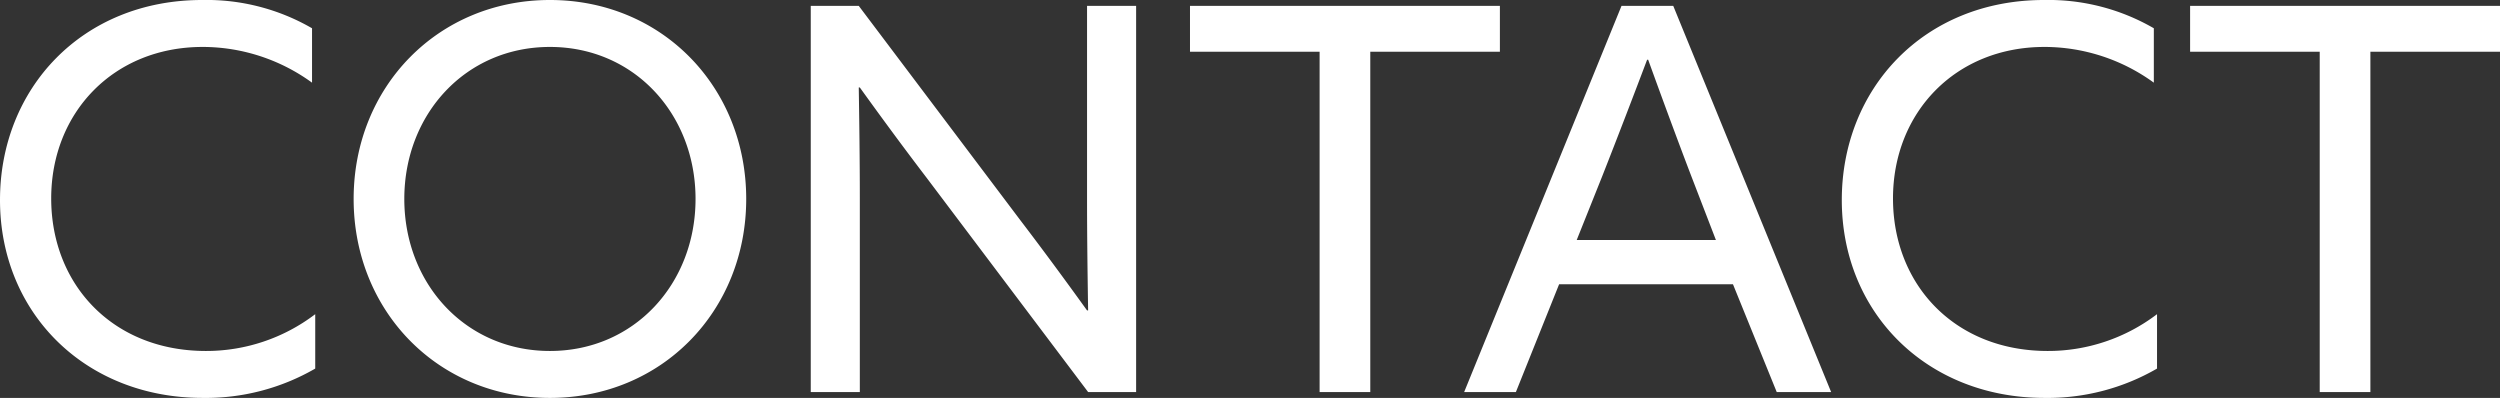 <svg xmlns="http://www.w3.org/2000/svg" width="374.96" height="59.68" viewBox="0 0 374.96 59.68"><rect x="0" y="0" width="374.96" height="59.68" fill="#333333" stroke="none"/><path d="M-139.4-3.52v-8.16a26.992,26.992,0,0,1-16.4,5.52c-13.92,0-23.2-9.92-23.2-22.88,0-12.88,9.36-22.72,22.72-22.72a27.93,27.93,0,0,1,16.4,5.36v-8.16a31.574,31.574,0,0,0-16.48-4.24c-18,0-30.32,13.28-30.32,30,0,16.88,12.72,29.68,30.4,29.68A32.765,32.765,0,0,0-139.4-3.52Zm35.2,4.4c16.8,0,29.44-13.04,29.44-29.84S-87.4-58.8-104.2-58.8s-29.44,13.04-29.44,29.84S-121,.88-104.2.88Zm0-7.04c-12.64,0-21.84-10.08-21.84-22.8s9.2-22.8,21.84-22.8,21.84,10.08,21.84,22.8S-91.56-6.16-104.2-6.16ZM-65.08,0h7.36V-29.12c0-5.6-.08-11.44-.16-16.56h.16c3.28,4.56,6.64,9.12,10,13.52L-23.48,0h7.2V-57.92h-7.36V-28.8c0,5.6.08,11.44.16,16.56h-.16c-3.28-4.56-6.64-9.12-10-13.52L-57.88-57.92h-7.2ZM11.24,0h7.6V-51.04H38.28v-6.88H-8.2v6.88H11.24ZM32.92,0h7.76l6.48-16.16H73.24L79.8,0h8.16L64.28-57.92H56.52ZM49.8-22.8l3.84-9.6c2.24-5.68,4.88-12.56,6.72-17.44h.16c1.76,4.88,4.32,11.84,6.4,17.28l3.76,9.76ZM136.84-3.52v-8.16a26.992,26.992,0,0,1-16.4,5.52c-13.92,0-23.2-9.92-23.2-22.88,0-12.88,9.36-22.72,22.72-22.72a27.93,27.93,0,0,1,16.4,5.36v-8.16a31.574,31.574,0,0,0-16.48-4.24c-18,0-30.32,13.28-30.32,30,0,16.88,12.72,29.68,30.4,29.68A32.765,32.765,0,0,0,136.84-3.52ZM161.24,0h7.6V-51.04h19.44v-6.88H141.8v6.88h19.44Z" transform="translate(186.68 58.8)" fill="#fff"/></svg>